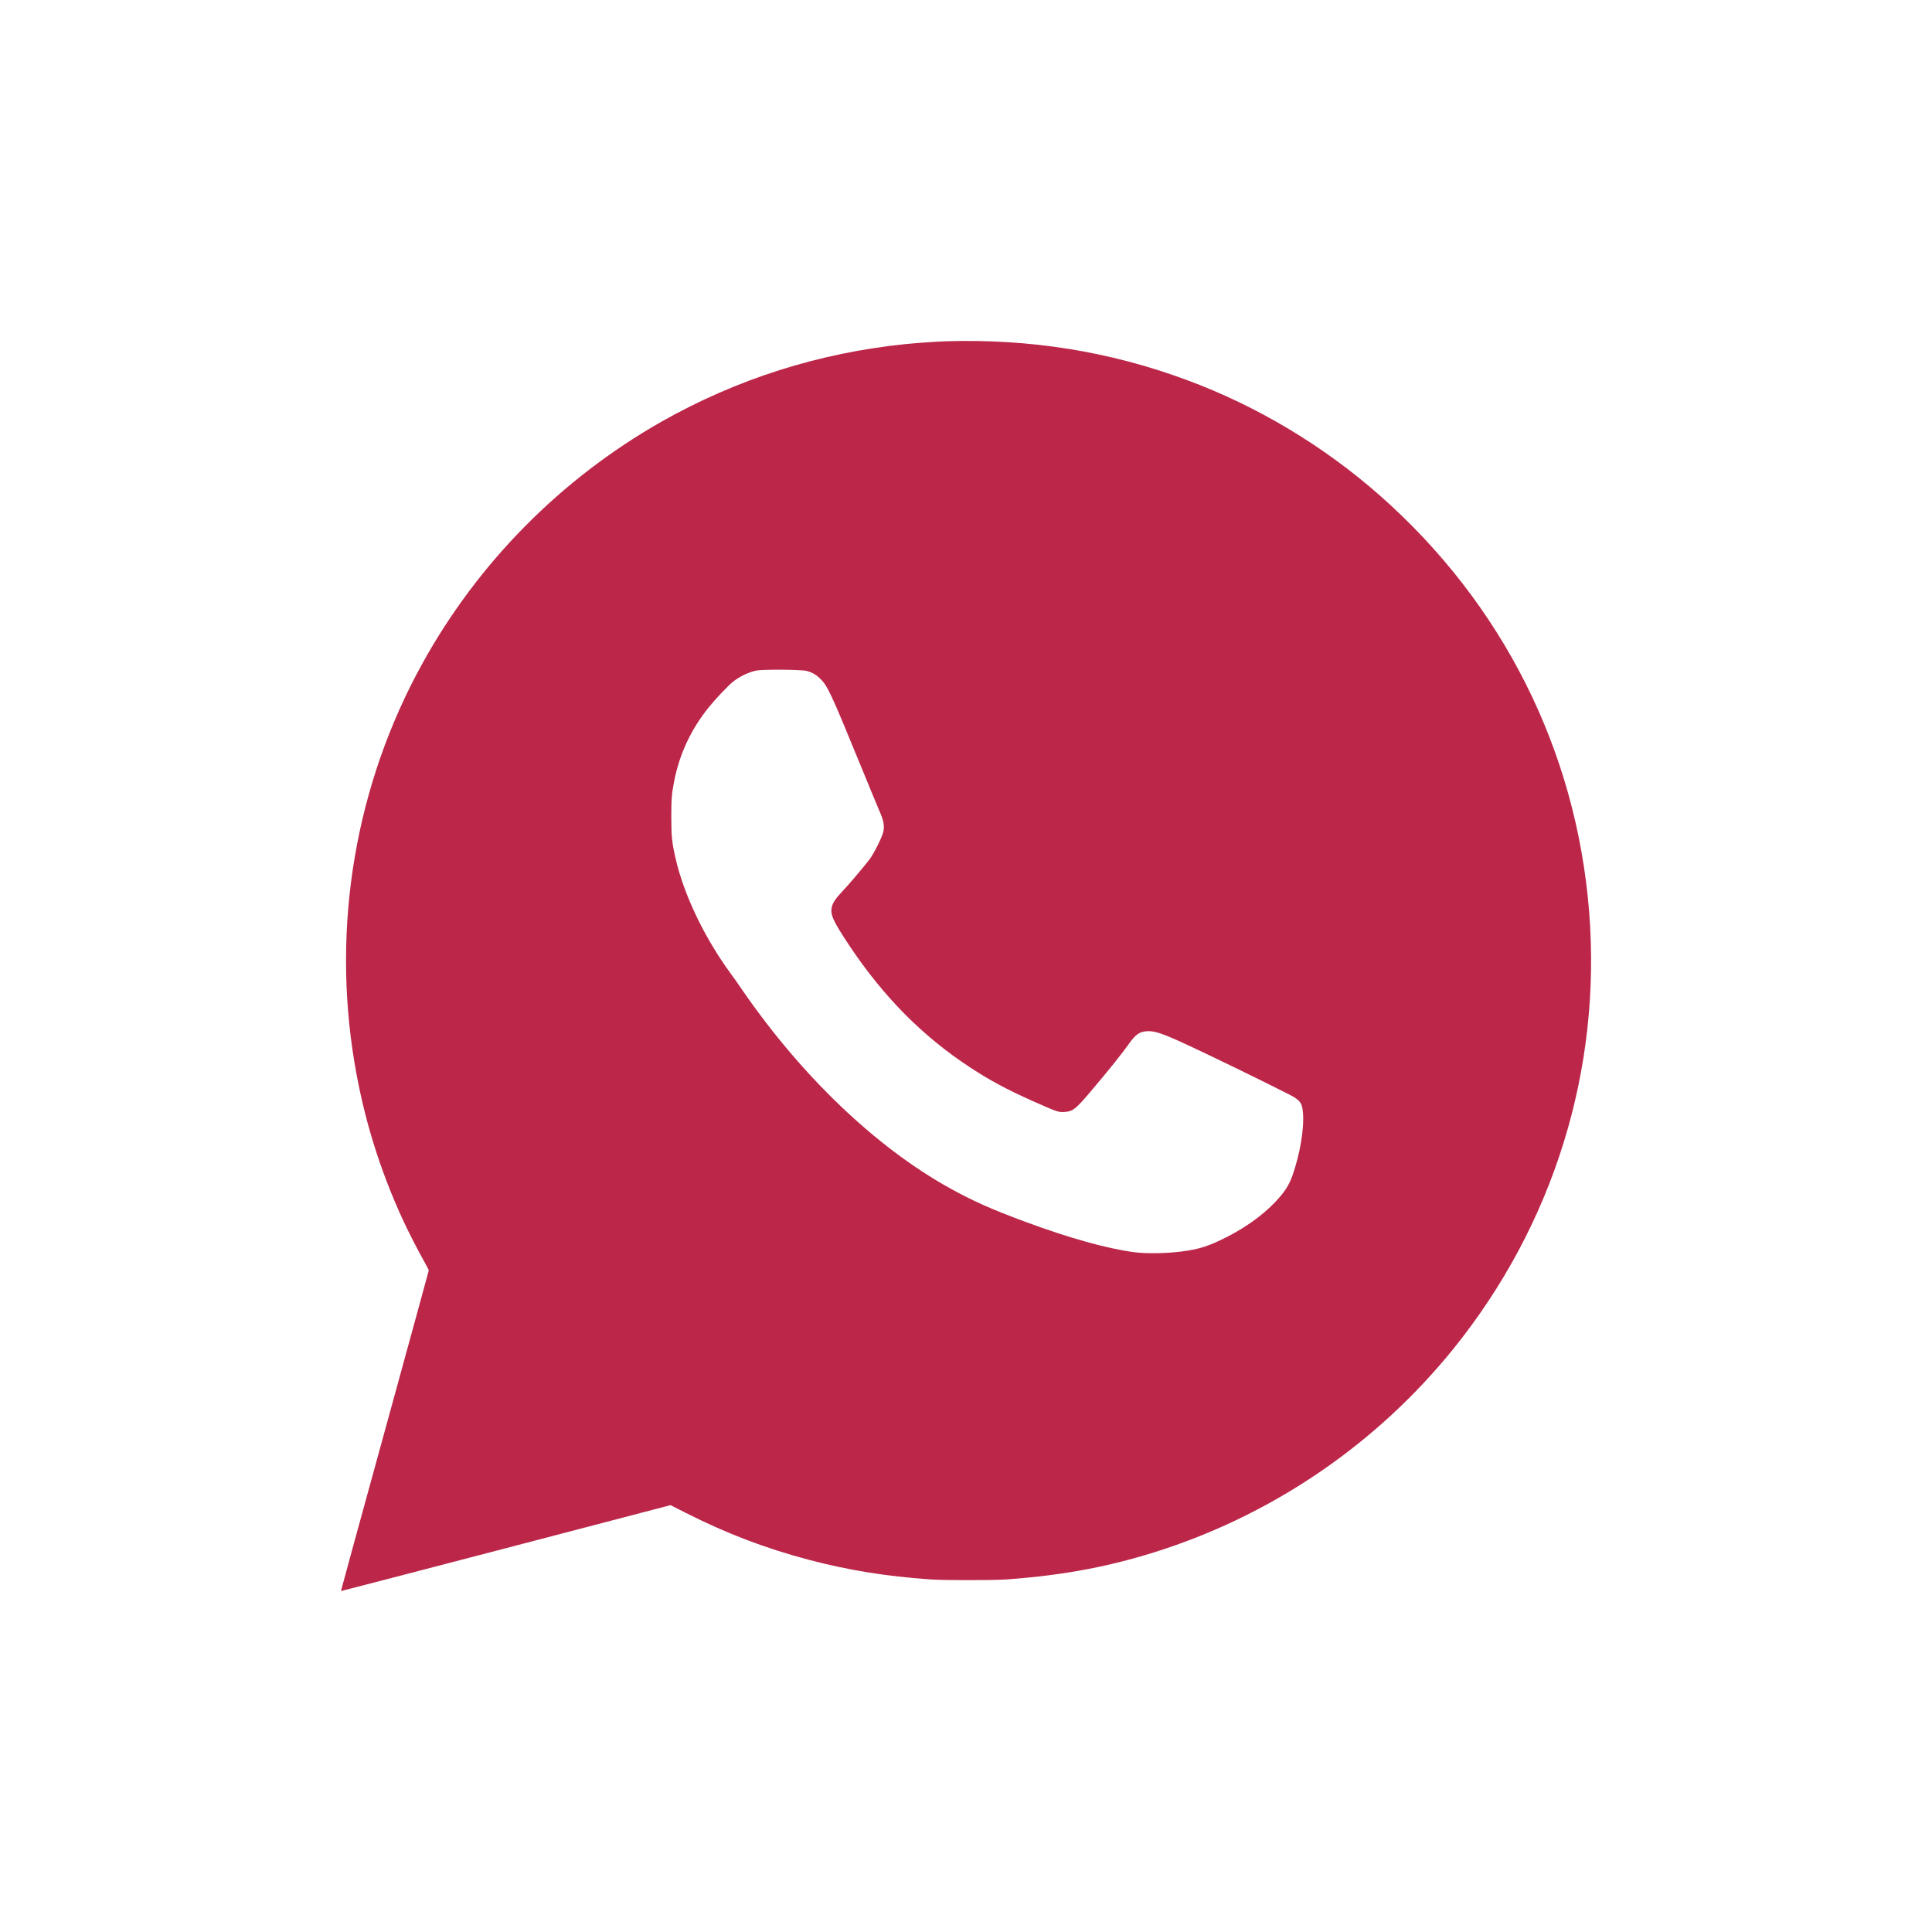 <?xml version="1.0" encoding="UTF-8"?> <svg xmlns="http://www.w3.org/2000/svg" width="17" height="17" viewBox="0 0 17 17" fill="none"> <path fill-rule="evenodd" clip-rule="evenodd" d="M8.322 3.003C8.253 3.005 8.055 3.019 7.974 3.027C7.206 3.105 6.484 3.335 5.821 3.71C4.936 4.213 4.206 4.951 3.715 5.841C3.128 6.905 2.918 8.144 3.119 9.349C3.199 9.829 3.337 10.28 3.541 10.725C3.59 10.832 3.685 11.018 3.738 11.11C3.757 11.145 3.773 11.175 3.773 11.178C3.773 11.18 3.599 11.816 3.386 12.591C3.173 13.365 2.999 13.999 3 14C3.001 14.001 3.653 13.831 4.451 13.623L5.9 13.244L6.038 13.314C6.399 13.496 6.736 13.624 7.117 13.725C7.467 13.817 7.793 13.87 8.192 13.898C8.311 13.906 8.732 13.906 8.852 13.898C9.37 13.861 9.798 13.779 10.252 13.628C11.245 13.297 12.127 12.686 12.785 11.873C13.669 10.78 14.094 9.414 13.983 8.021C13.87 6.603 13.222 5.314 12.145 4.363C11.648 3.924 11.059 3.571 10.443 3.344C9.764 3.092 9.062 2.98 8.322 3.003ZM7.1 5.904C7.144 5.916 7.175 5.933 7.209 5.964C7.281 6.031 7.304 6.08 7.577 6.746C7.652 6.929 7.725 7.106 7.739 7.138C7.774 7.216 7.783 7.263 7.774 7.312C7.766 7.359 7.692 7.508 7.648 7.566C7.597 7.632 7.466 7.787 7.412 7.843C7.352 7.907 7.327 7.944 7.319 7.982C7.305 8.05 7.33 8.104 7.476 8.324C7.778 8.775 8.118 9.118 8.537 9.393C8.708 9.505 8.856 9.585 9.084 9.687C9.307 9.786 9.312 9.788 9.371 9.784C9.44 9.779 9.467 9.758 9.598 9.603C9.761 9.41 9.869 9.276 9.934 9.184C9.991 9.103 10.027 9.078 10.091 9.074C10.173 9.069 10.251 9.099 10.642 9.286C10.925 9.421 11.354 9.633 11.385 9.653C11.446 9.692 11.458 9.714 11.465 9.79C11.477 9.93 11.439 10.156 11.372 10.345C11.34 10.435 11.297 10.499 11.21 10.588C11.105 10.696 10.961 10.799 10.804 10.88C10.636 10.966 10.551 10.993 10.39 11.013C10.254 11.03 10.081 11.032 9.977 11.018C9.734 10.985 9.409 10.894 9.022 10.751C8.716 10.637 8.565 10.57 8.354 10.453C7.709 10.095 7.059 9.474 6.539 8.722C6.5 8.665 6.452 8.596 6.432 8.57C6.2 8.254 6.018 7.875 5.945 7.555C5.912 7.412 5.907 7.359 5.907 7.189C5.907 7.032 5.91 6.987 5.932 6.875C5.978 6.636 6.081 6.416 6.237 6.223C6.294 6.152 6.407 6.033 6.447 6.001C6.51 5.951 6.583 5.916 6.656 5.9C6.708 5.889 7.058 5.891 7.1 5.904Z" fill="#BC2649"></path> </svg> 